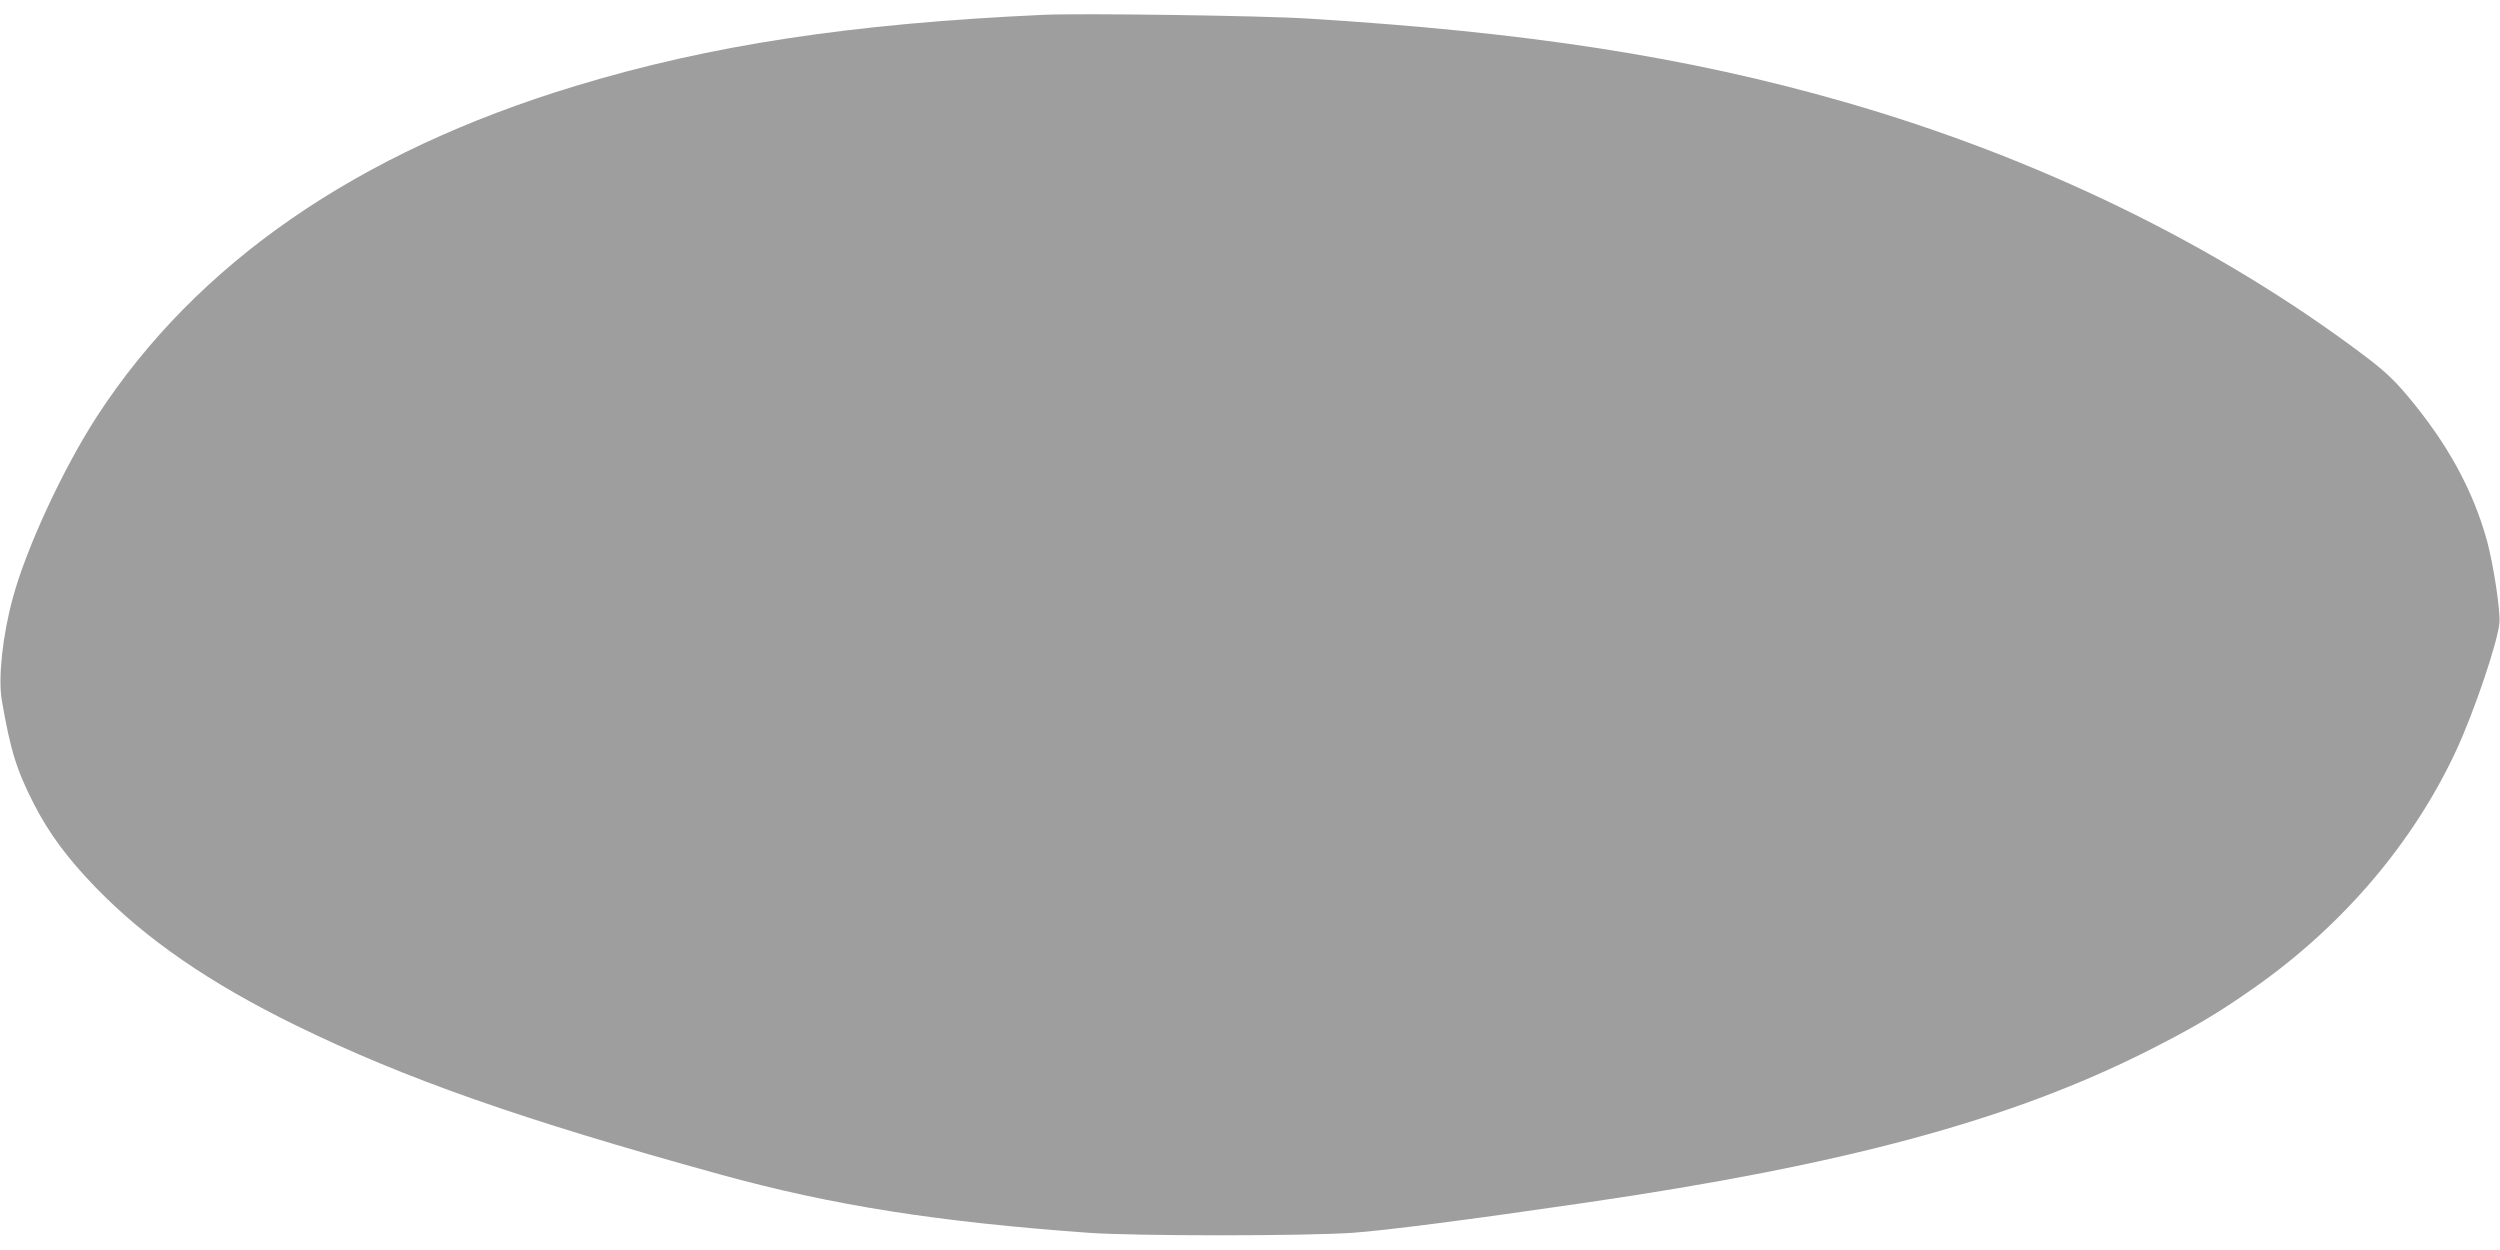 <?xml version="1.0" standalone="no"?>
<!DOCTYPE svg PUBLIC "-//W3C//DTD SVG 20010904//EN"
 "http://www.w3.org/TR/2001/REC-SVG-20010904/DTD/svg10.dtd">
<svg version="1.0" xmlns="http://www.w3.org/2000/svg"
 width="1280pt" height="640pt" viewBox="0 0 1280 640"
 preserveAspectRatio="xMidYMid meet">
<g transform="translate(0,640) scale(0.1,-0.1)"
fill="#9e9e9e" stroke="none">
<path d="M5340 6324 c-984 -45 -1705 -155 -2393 -364 -1116 -338 -1940 -907
-2450 -1691 -172 -265 -361 -671 -431 -929 -53 -194 -76 -410 -57 -524 45
-261 76 -359 166 -535 78 -151 171 -276 315 -425 257 -265 584 -490 1025 -706
556 -272 1153 -482 2175 -764 574 -158 1109 -242 1885 -298 242 -17 1099 -17
1350 0 170 12 604 68 1185 153 1333 194 2180 423 2885 778 241 122 354 189
547 324 453 318 815 743 1034 1215 91 196 211 550 221 652 6 59 -30 298 -63
419 -71 260 -204 503 -410 747 -69 82 -119 128 -221 205 -752 566 -1670 1013
-2663 1298 -802 230 -1619 357 -2745 426 -232 15 -1167 28 -1355 19z"/>
</g>
</svg>
